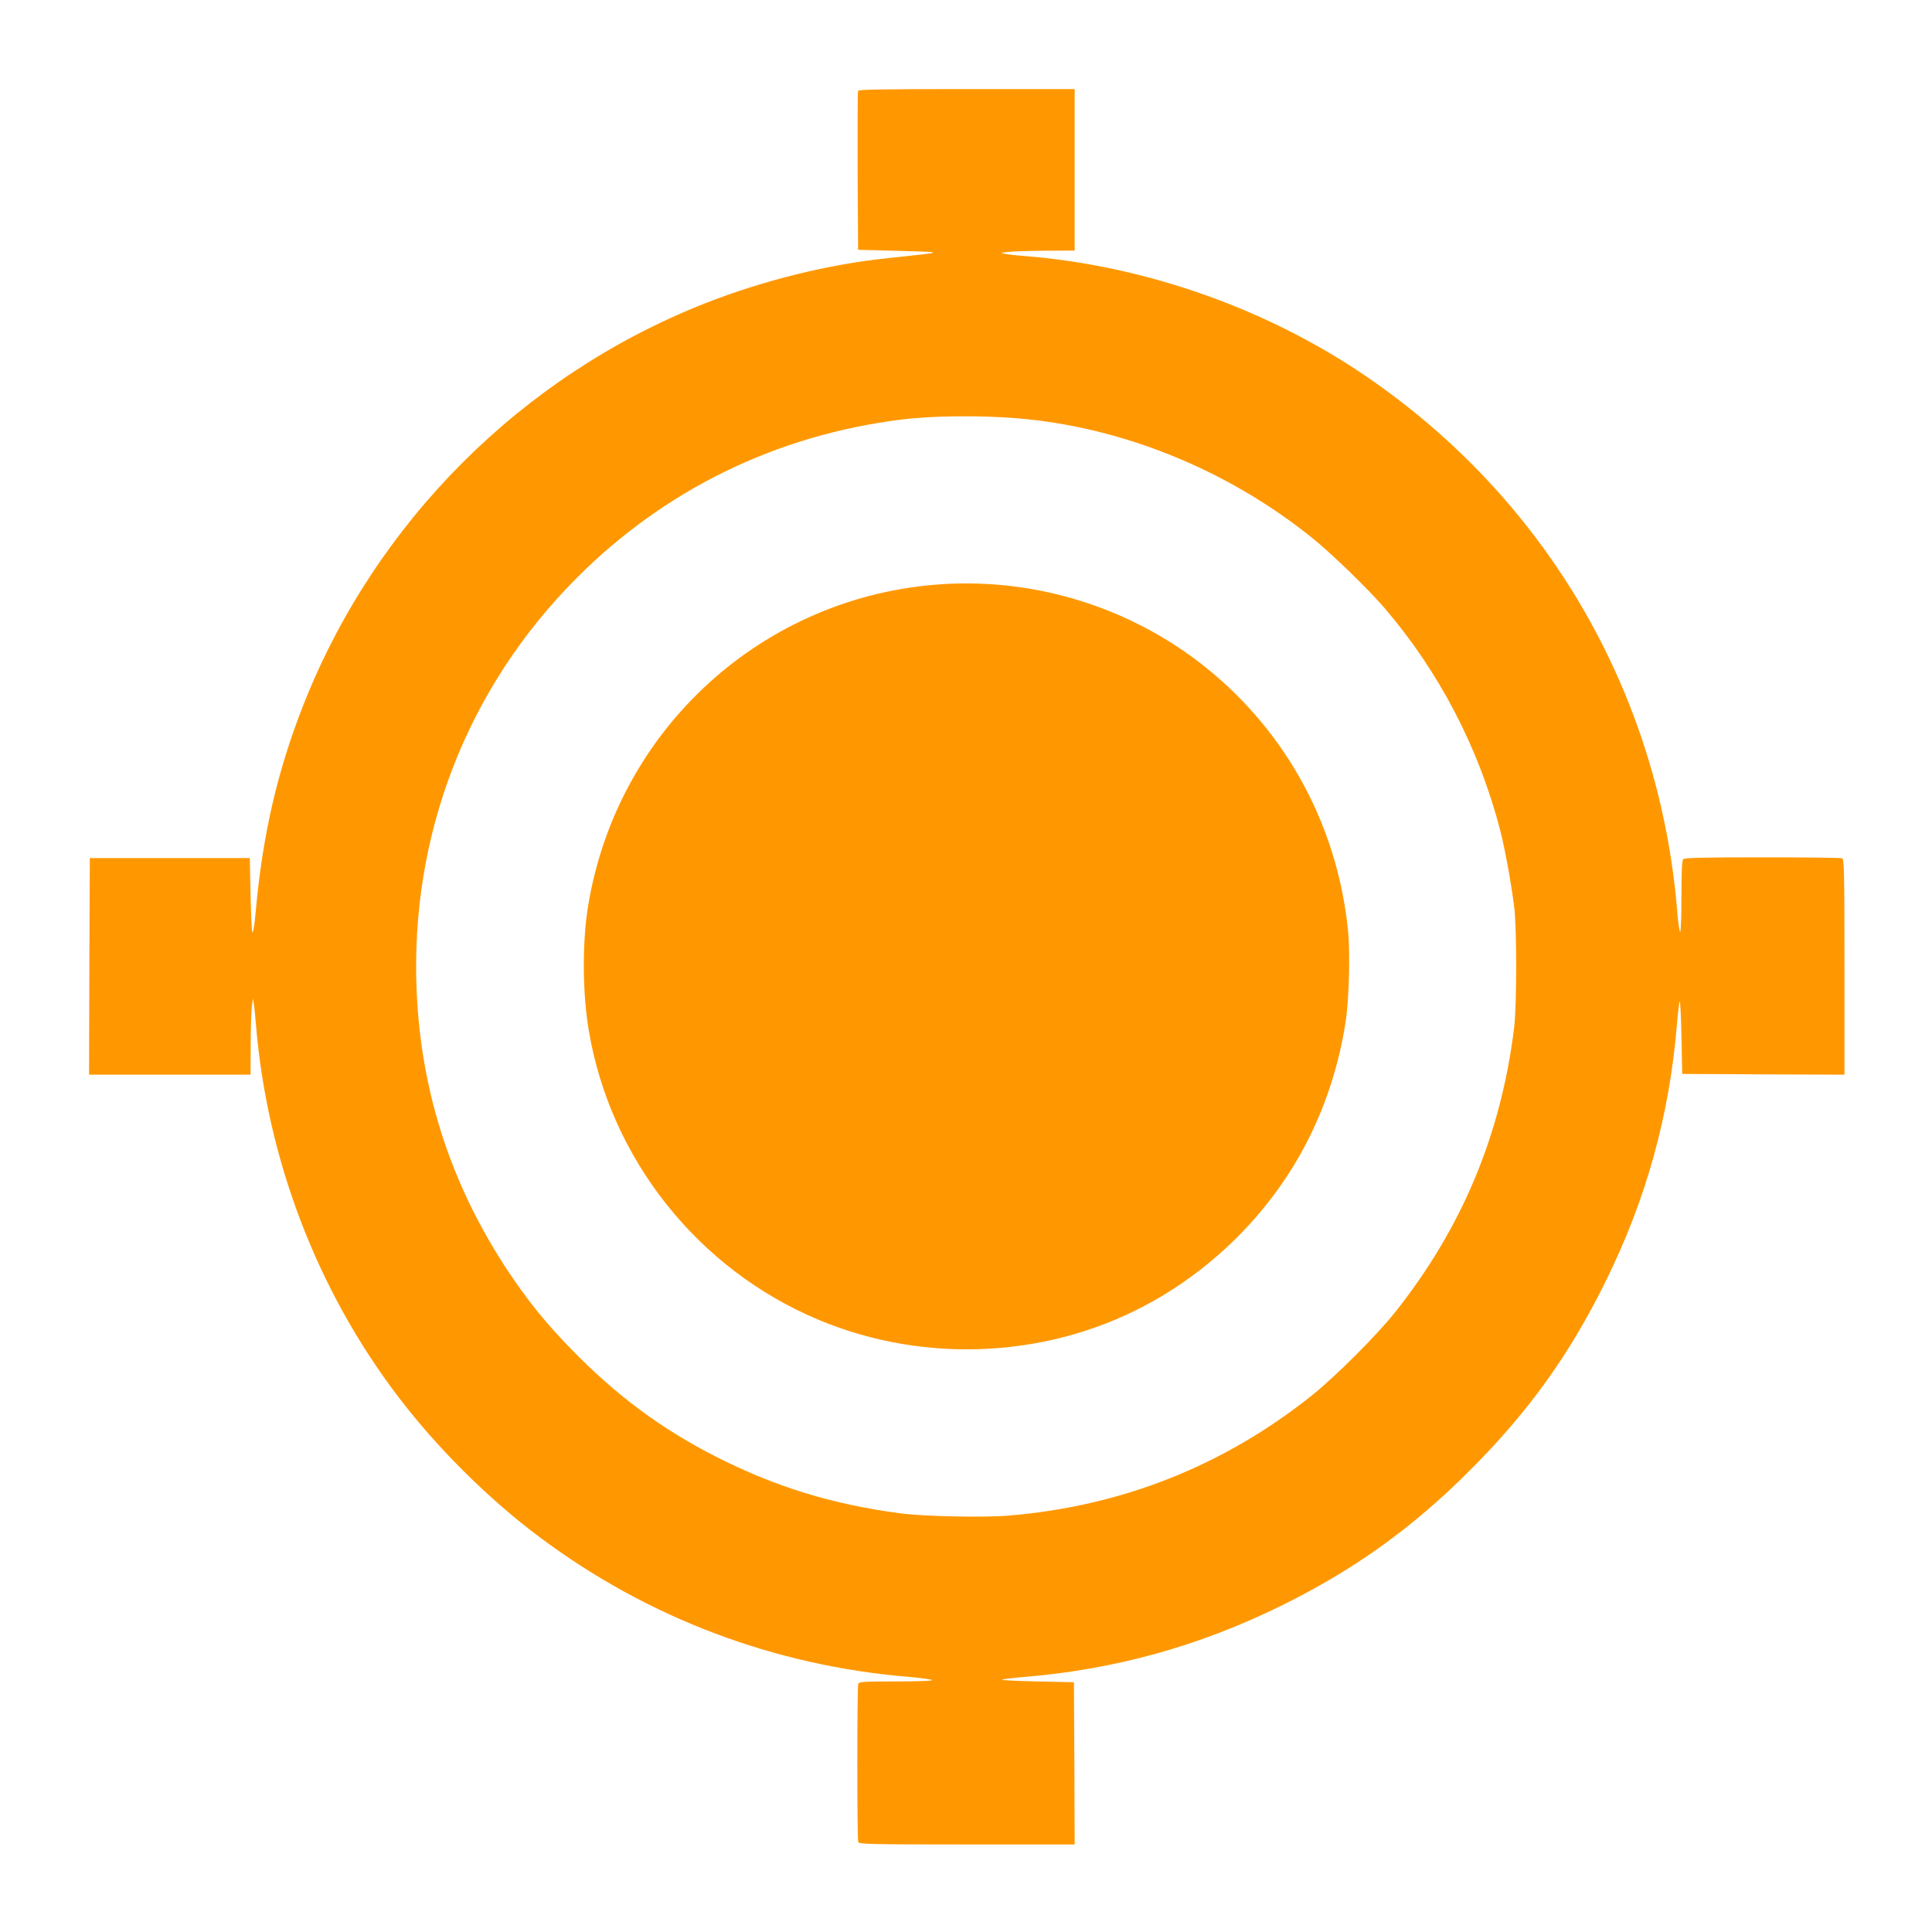<?xml version="1.0" standalone="no"?>
<!DOCTYPE svg PUBLIC "-//W3C//DTD SVG 20010904//EN"
 "http://www.w3.org/TR/2001/REC-SVG-20010904/DTD/svg10.dtd">
<svg version="1.0" xmlns="http://www.w3.org/2000/svg"
 width="1280pt" height="1280pt" viewBox="0 0 1280 1280"
 preserveAspectRatio="xMidYMid meet">
<g transform="translate(0,1280) scale(0.1,-0.1)"
fill="#ff9800" stroke="none">
<path d="M5685 12198 c-3 -7 -4 -247 -3 -533 l3 -520 230 -6 c266 -7 270 -8
264 -14 -5 -4 -73 -12 -294 -35 -397 -41 -825 -147 -1215 -300 -1212 -478
-2182 -1448 -2660 -2660 -172 -438 -269 -856 -315 -1360 -9 -104 -17 -151 -24
-145 -3 4 -8 115 -11 248 l-5 242 -530 0 -530 0 -3 -717 -2 -718 535 0 535 0
1 203 c0 111 4 225 8 252 l7 50 7 -45 c3 -25 9 -79 12 -120 73 -900 406 -1771
948 -2480 259 -339 596 -673 932 -924 715 -535 1555 -853 2450 -926 77 -7 144
-16 150 -21 5 -5 -91 -9 -237 -9 -215 0 -247 -2 -252 -16 -8 -20 -8 -1028 0
-1048 6 -14 78 -16 720 -16 l714 0 -2 537 -3 538 -245 5 c-135 3 -238 8 -230
12 8 4 76 12 150 18 598 50 1154 204 1695 470 484 238 871 515 1255 900 388
388 662 770 900 1255 267 542 420 1094 470 1695 6 74 14 144 18 155 4 11 9
-92 12 -230 l5 -250 538 -3 537 -2 0 714 c0 642 -2 714 -16 720 -9 3 -246 6
-528 6 -385 0 -515 -3 -524 -12 -9 -9 -12 -79 -12 -252 0 -137 -4 -236 -9
-230 -5 5 -14 72 -20 149 -120 1416 -842 2675 -2004 3493 -672 474 -1505 773
-2332 837 -44 3 -96 9 -115 13 -34 6 -33 7 20 13 30 4 142 7 248 8 l192 1 0
535 0 535 -715 0 c-563 0 -717 -3 -720 -12z m1050 -2169 c692 -56 1389 -337
1950 -786 130 -103 375 -341 485 -468 365 -425 629 -933 770 -1479 32 -126 72
-346 92 -506 18 -142 17 -650 0 -795 -87 -713 -347 -1333 -790 -1890 -125
-156 -393 -424 -553 -552 -582 -464 -1257 -732 -2004 -794 -170 -14 -562 -6
-722 15 -452 60 -829 176 -1223 377 -361 184 -657 404 -955 710 -173 178 -286
318 -420 519 -373 564 -573 1173 -604 1842 -48 1039 331 2020 1064 2753 582
582 1320 942 2145 1045 204 26 516 29 765 9z"/>
<path d="M6247 8930 c-1189 -74 -2163 -961 -2352 -2141 -38 -240 -36 -571 6
-817 143 -851 724 -1582 1522 -1916 716 -300 1552 -253 2221 126 445 252 813
639 1035 1092 116 236 196 494 236 756 23 146 31 458 16 606 -70 688 -403
1306 -936 1737 -489 395 -1118 596 -1748 557z"/>
</g>
</svg>
